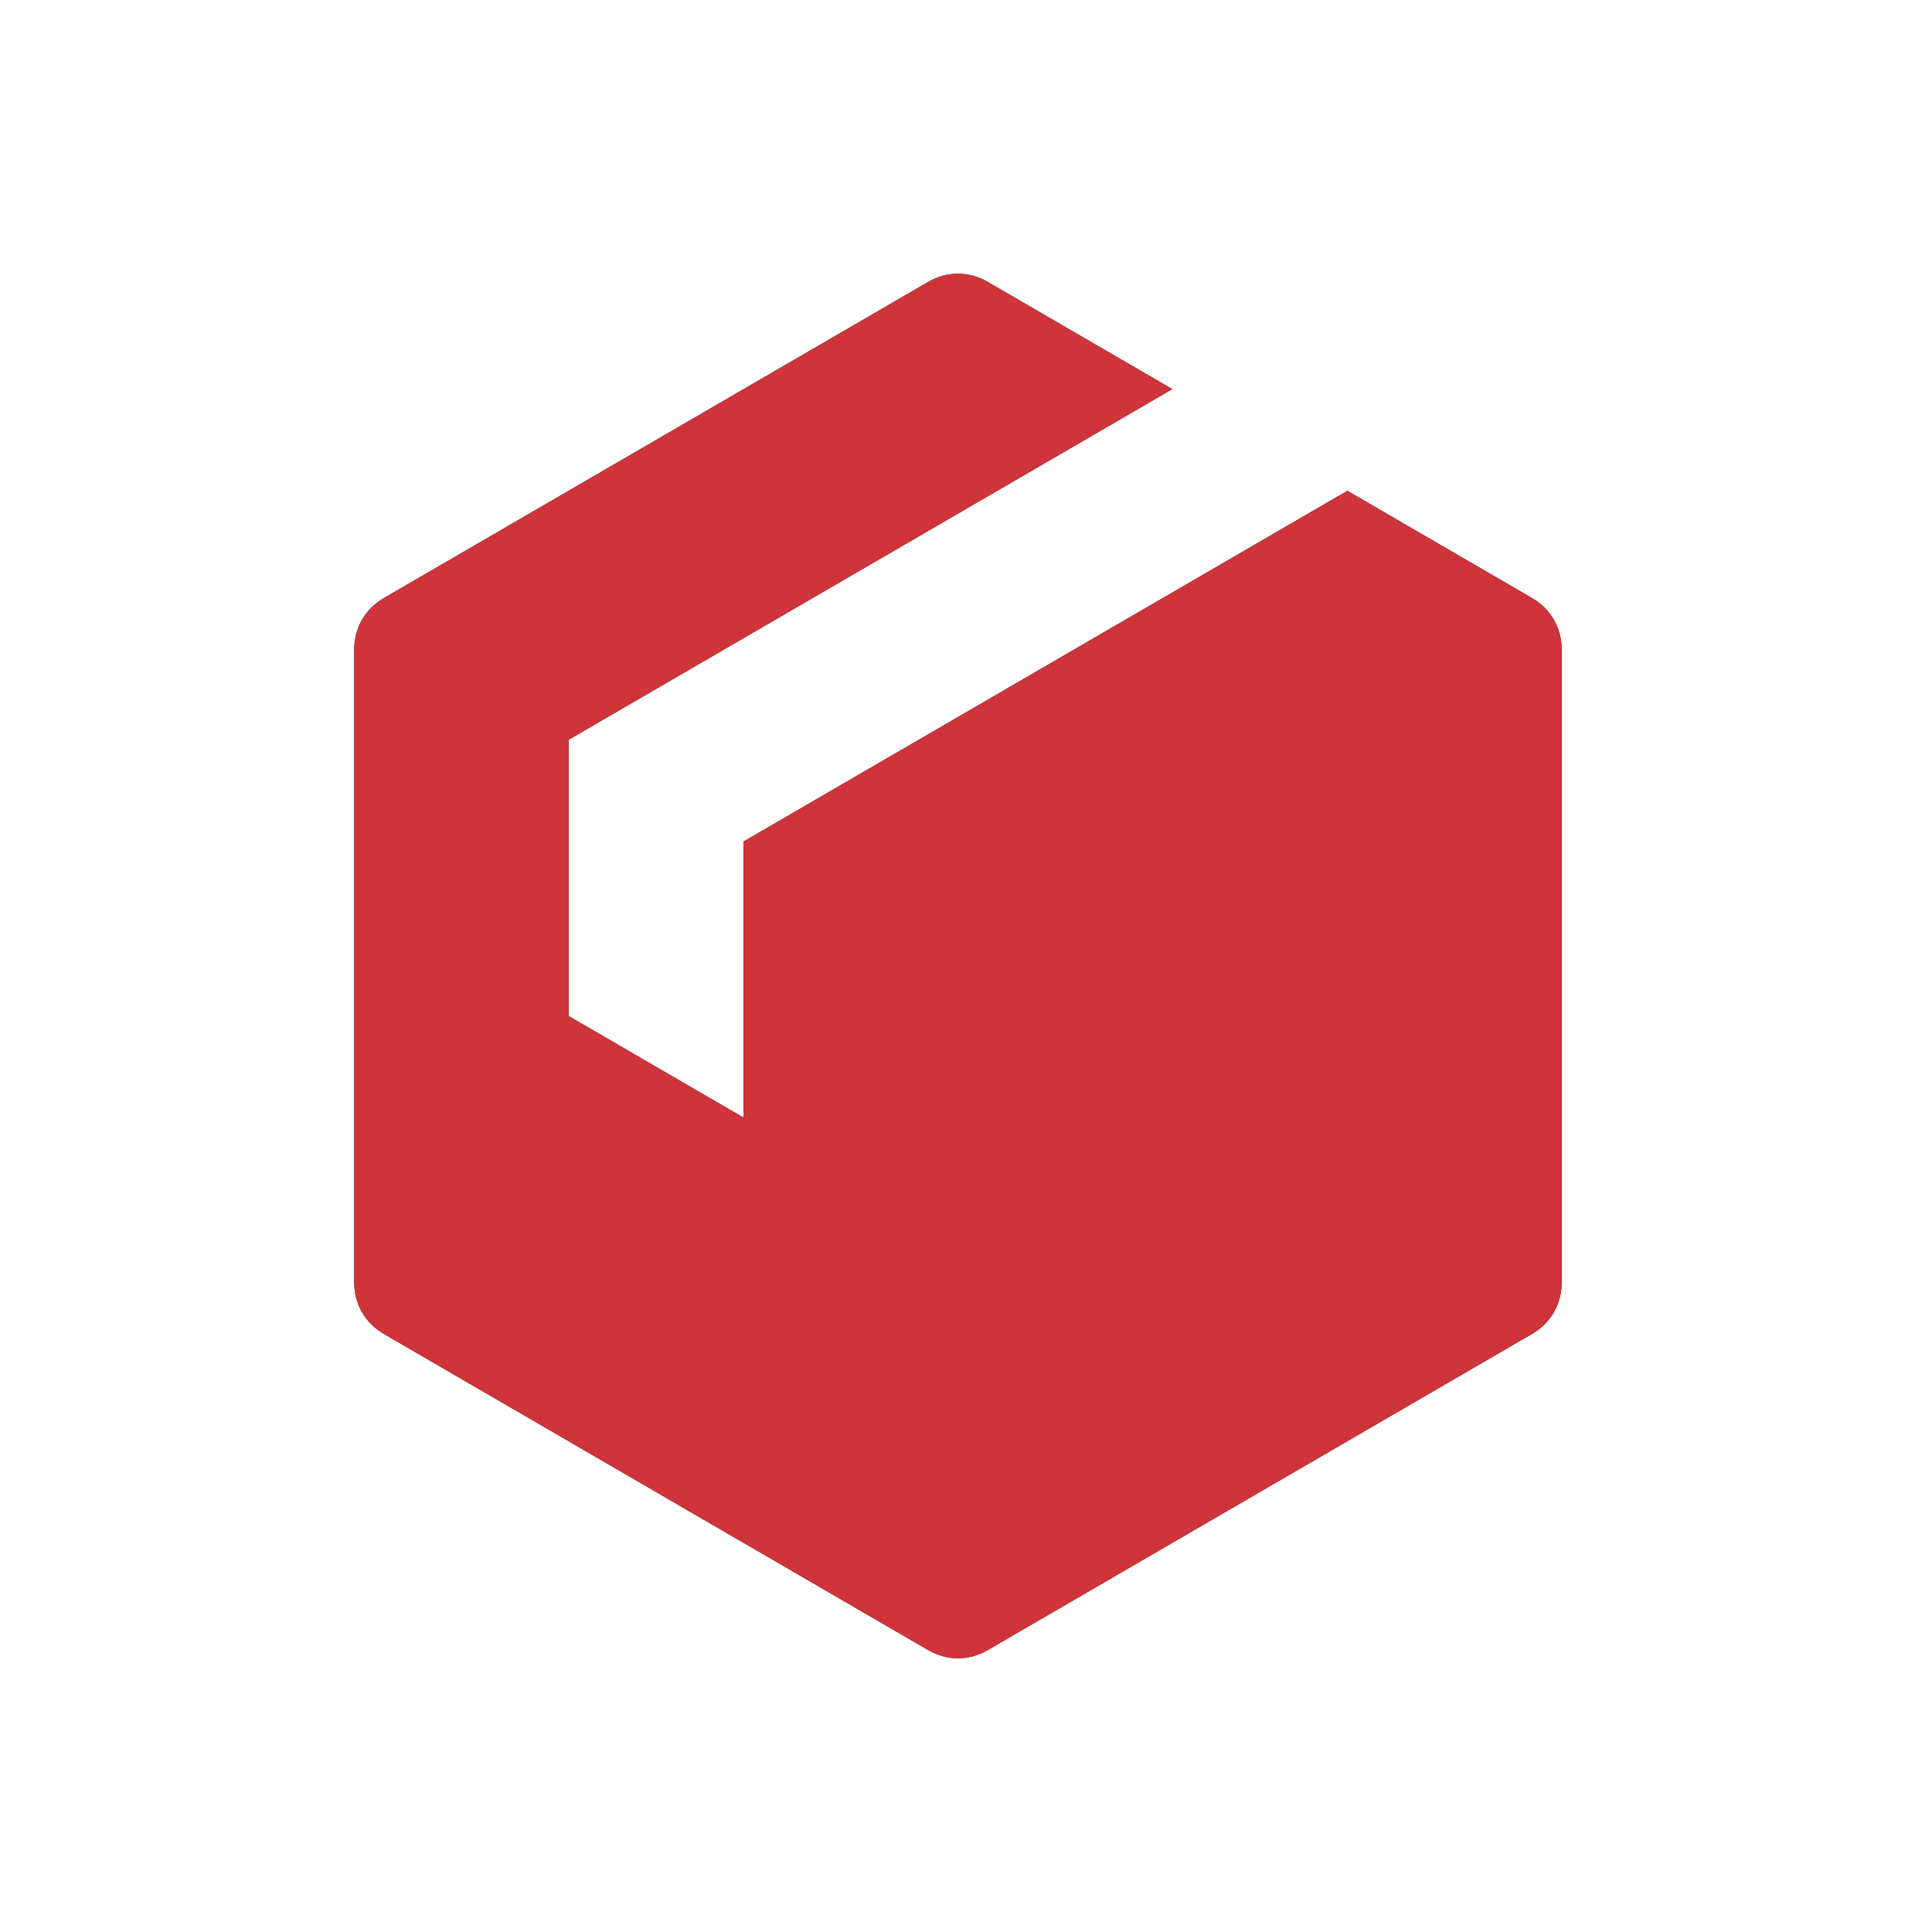 <?xml version="1.0" encoding="UTF-8"?> <svg xmlns="http://www.w3.org/2000/svg" width="120" height="120" viewBox="0 0 120 120" fill="none"><path fill-rule="evenodd" clip-rule="evenodd" d="M61.353 17.513L72.813 24.169L35.313 45.95V63.105L46.188 69.421V52.267L83.688 30.486L95.147 37.142C96.326 37.827 97 39.002 97 40.371V79.629C97 80.998 96.326 82.173 95.147 82.858L61.353 102.487C60.174 103.171 58.826 103.171 57.647 102.487L23.853 82.858C22.674 82.173 22 80.998 22 79.629V40.371C22 39.002 22.674 37.827 23.853 37.142L57.647 17.513C58.826 16.829 60.175 16.829 61.353 17.513Z" fill="black"></path><path fill-rule="evenodd" clip-rule="evenodd" d="M61.353 17.513L72.813 24.169L35.313 45.95V63.105L46.188 69.421V52.267L83.688 30.486L95.147 37.142C96.326 37.827 97 39.002 97 40.371V79.629C97 80.998 96.326 82.173 95.147 82.858L61.353 102.487C60.174 103.171 58.826 103.171 57.647 102.487L23.853 82.858C22.674 82.173 22 80.998 22 79.629V40.371C22 39.002 22.674 37.827 23.853 37.142L57.647 17.513C58.826 16.829 60.175 16.829 61.353 17.513Z" fill="#CF343A"></path></svg> 